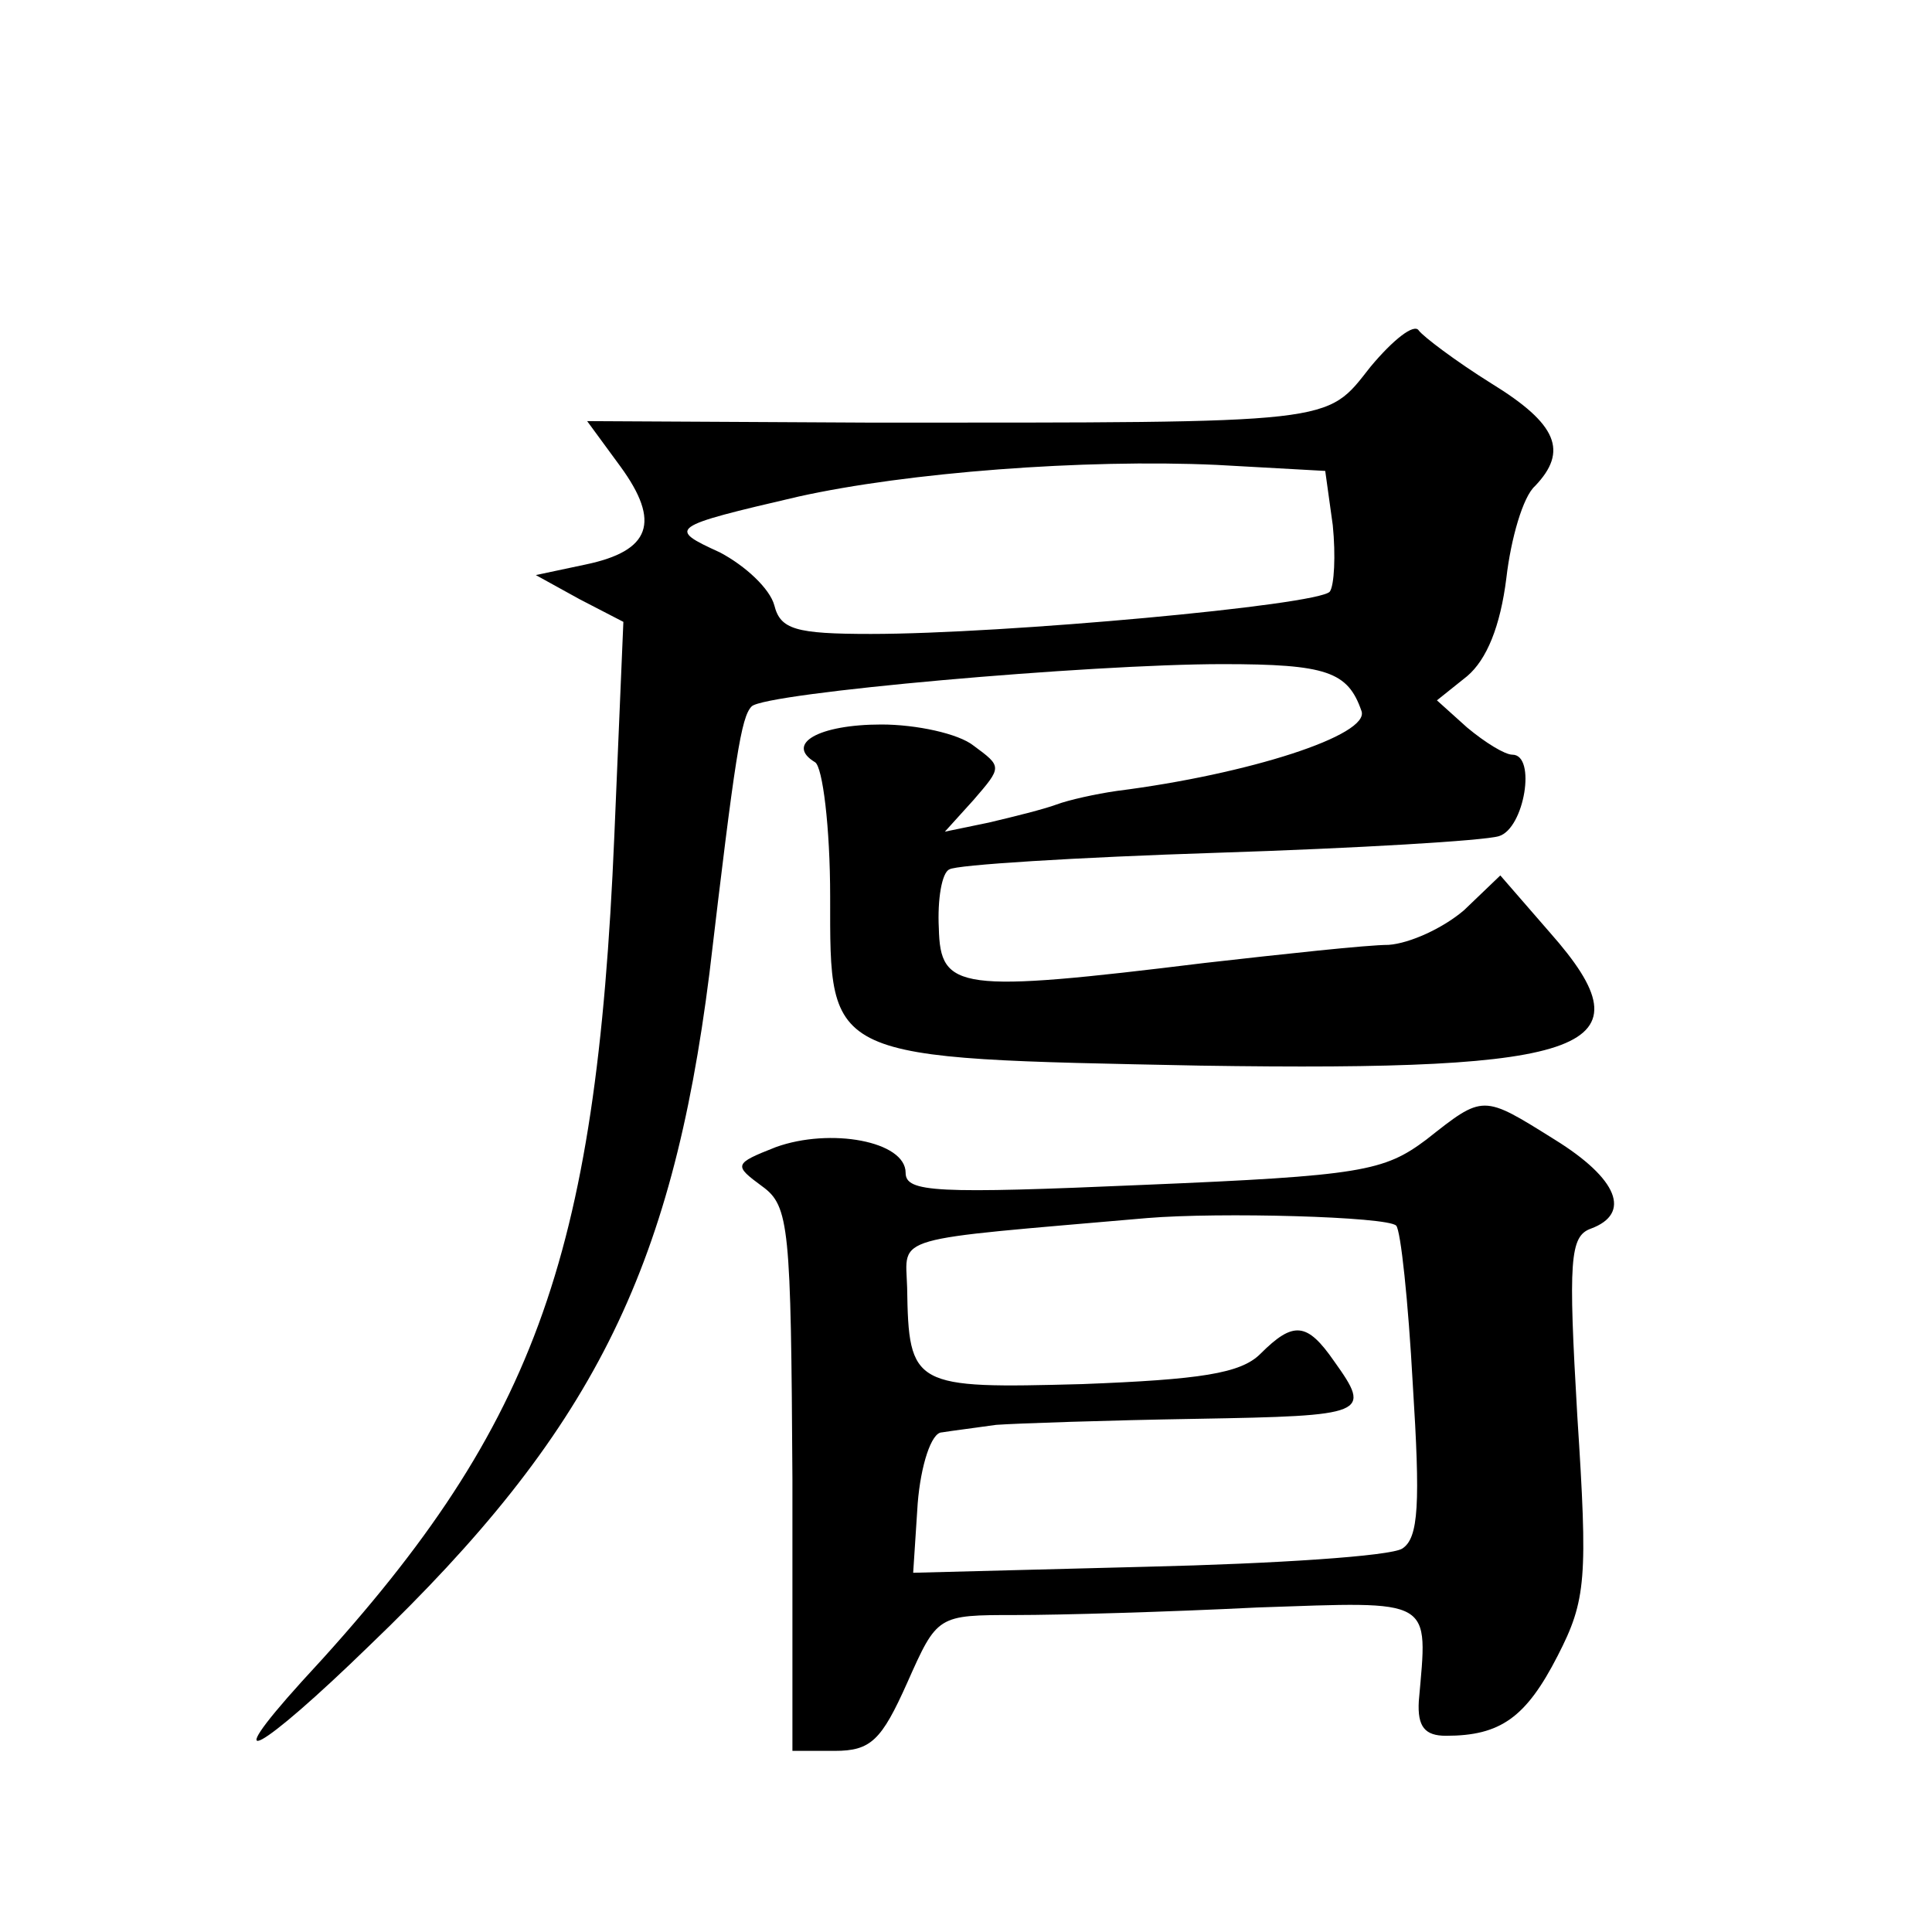 <?xml version="1.0" standalone="no"?>
<!DOCTYPE svg PUBLIC "-//W3C//DTD SVG 20010904//EN"
 "http://www.w3.org/TR/2001/REC-SVG-20010904/DTD/svg10.dtd">
<svg version="1.0" xmlns="http://www.w3.org/2000/svg"
 width="128pt" height="128pt" viewBox="0 0 128 128"
 preserveAspectRatio="xMidYMid meet">
<g transform="translate(0,128) scale(0.1,-0.1)"
fill="#0" stroke="none">
<path d="M908 1037 c-30 -38 -20 -37 -331 -37 l-188 1 22 -30 c27 -37 20 -56 -23
-65 l-33 -7 29 -16 29 -15 -6 -142 c-12 -282 -53 -394 -207 -560 -57 -63 -28 -47
45 24 147 141 200 247 225 445 17 144 21 170 28 177 9 9 224 28 312 28 69 0 83
-5 92 -31 6 -16 -75 -42 -162 -53 -14 -2 -32 -6 -40 -9 -8 -3 -28 -8 -45 -12 l-29
-6 19 21 c19 22 19 22 0 36 -10 8 -38 14 -61 14 -42 0 -64 -13 -44 -25 5 -3 10
-43 10 -89 0 -109 -4 -107 245 -112 260 -4 300 11 232 88 l-33 38 -24 -23 c-14
-12 -36 -22 -50 -23 -14 0 -69 -6 -122 -12 -163 -20 -175 -18 -176 23 -1 19 2 37
7 39 4 3 84 8 177 11 93 3 177 8 187 11 17 5 25 54 9 54 -5 0 -18 8 -30 18 l-20
18 20 16 c13 11 22 33 26 65 3 26 11 54 19 61 22 23 15 41 -29 68 -24 15 -45 31
-48 35 -3 5 -17 -6 -32 -24z m-25 -105 c2 -20 1 -40 -2 -44 -8 -9 -216 -28 -304
-28 -50 0 -60 3 -64 19 -3 11 -19 26 -36 35 -35 16 -34 17 52 37 72 16 189 25 277
21 l72 -4 5 -36z M945 525 c-28 -21 -43 -24 -187 -30 -138 -6 -158 -5 -158 8 0
21 -50 30 -86 17 -28 -11 -28 -12 -9 -26 18 -13 19 -27 20 -194 l0 -180 28 0 c24
0 31 7 48 45 20 45 20 45 72 45 29 0 100 2 160 5 118 4 113 7 107 -62 -1 -17 4
-23 18 -23 36 0 53 12 74 53 19 37 20 51 13 159 -6 103 -5 119 9 124 27 10 18 33
-24 59 -48 30 -47 30 -85 0z m-20 -57 c3 -3 8 -50 11 -105 5 -79 4 -102 -7 -109
-8 -5 -84 -10 -169 -12 l-155 -4 3 46 c2 25 9 47 16 47 6 1 22 3 36 5 14 1 73 3
133 4 113 2 116 3 91 38 -18 26 -27 27 -49 5 -13 -13 -40 -17 -118 -20 -112 -3
-115 -2 -116 64 -1 35 -13 31 159 46 48 4 159 1 165 -5z"/>
</g>
</svg>
